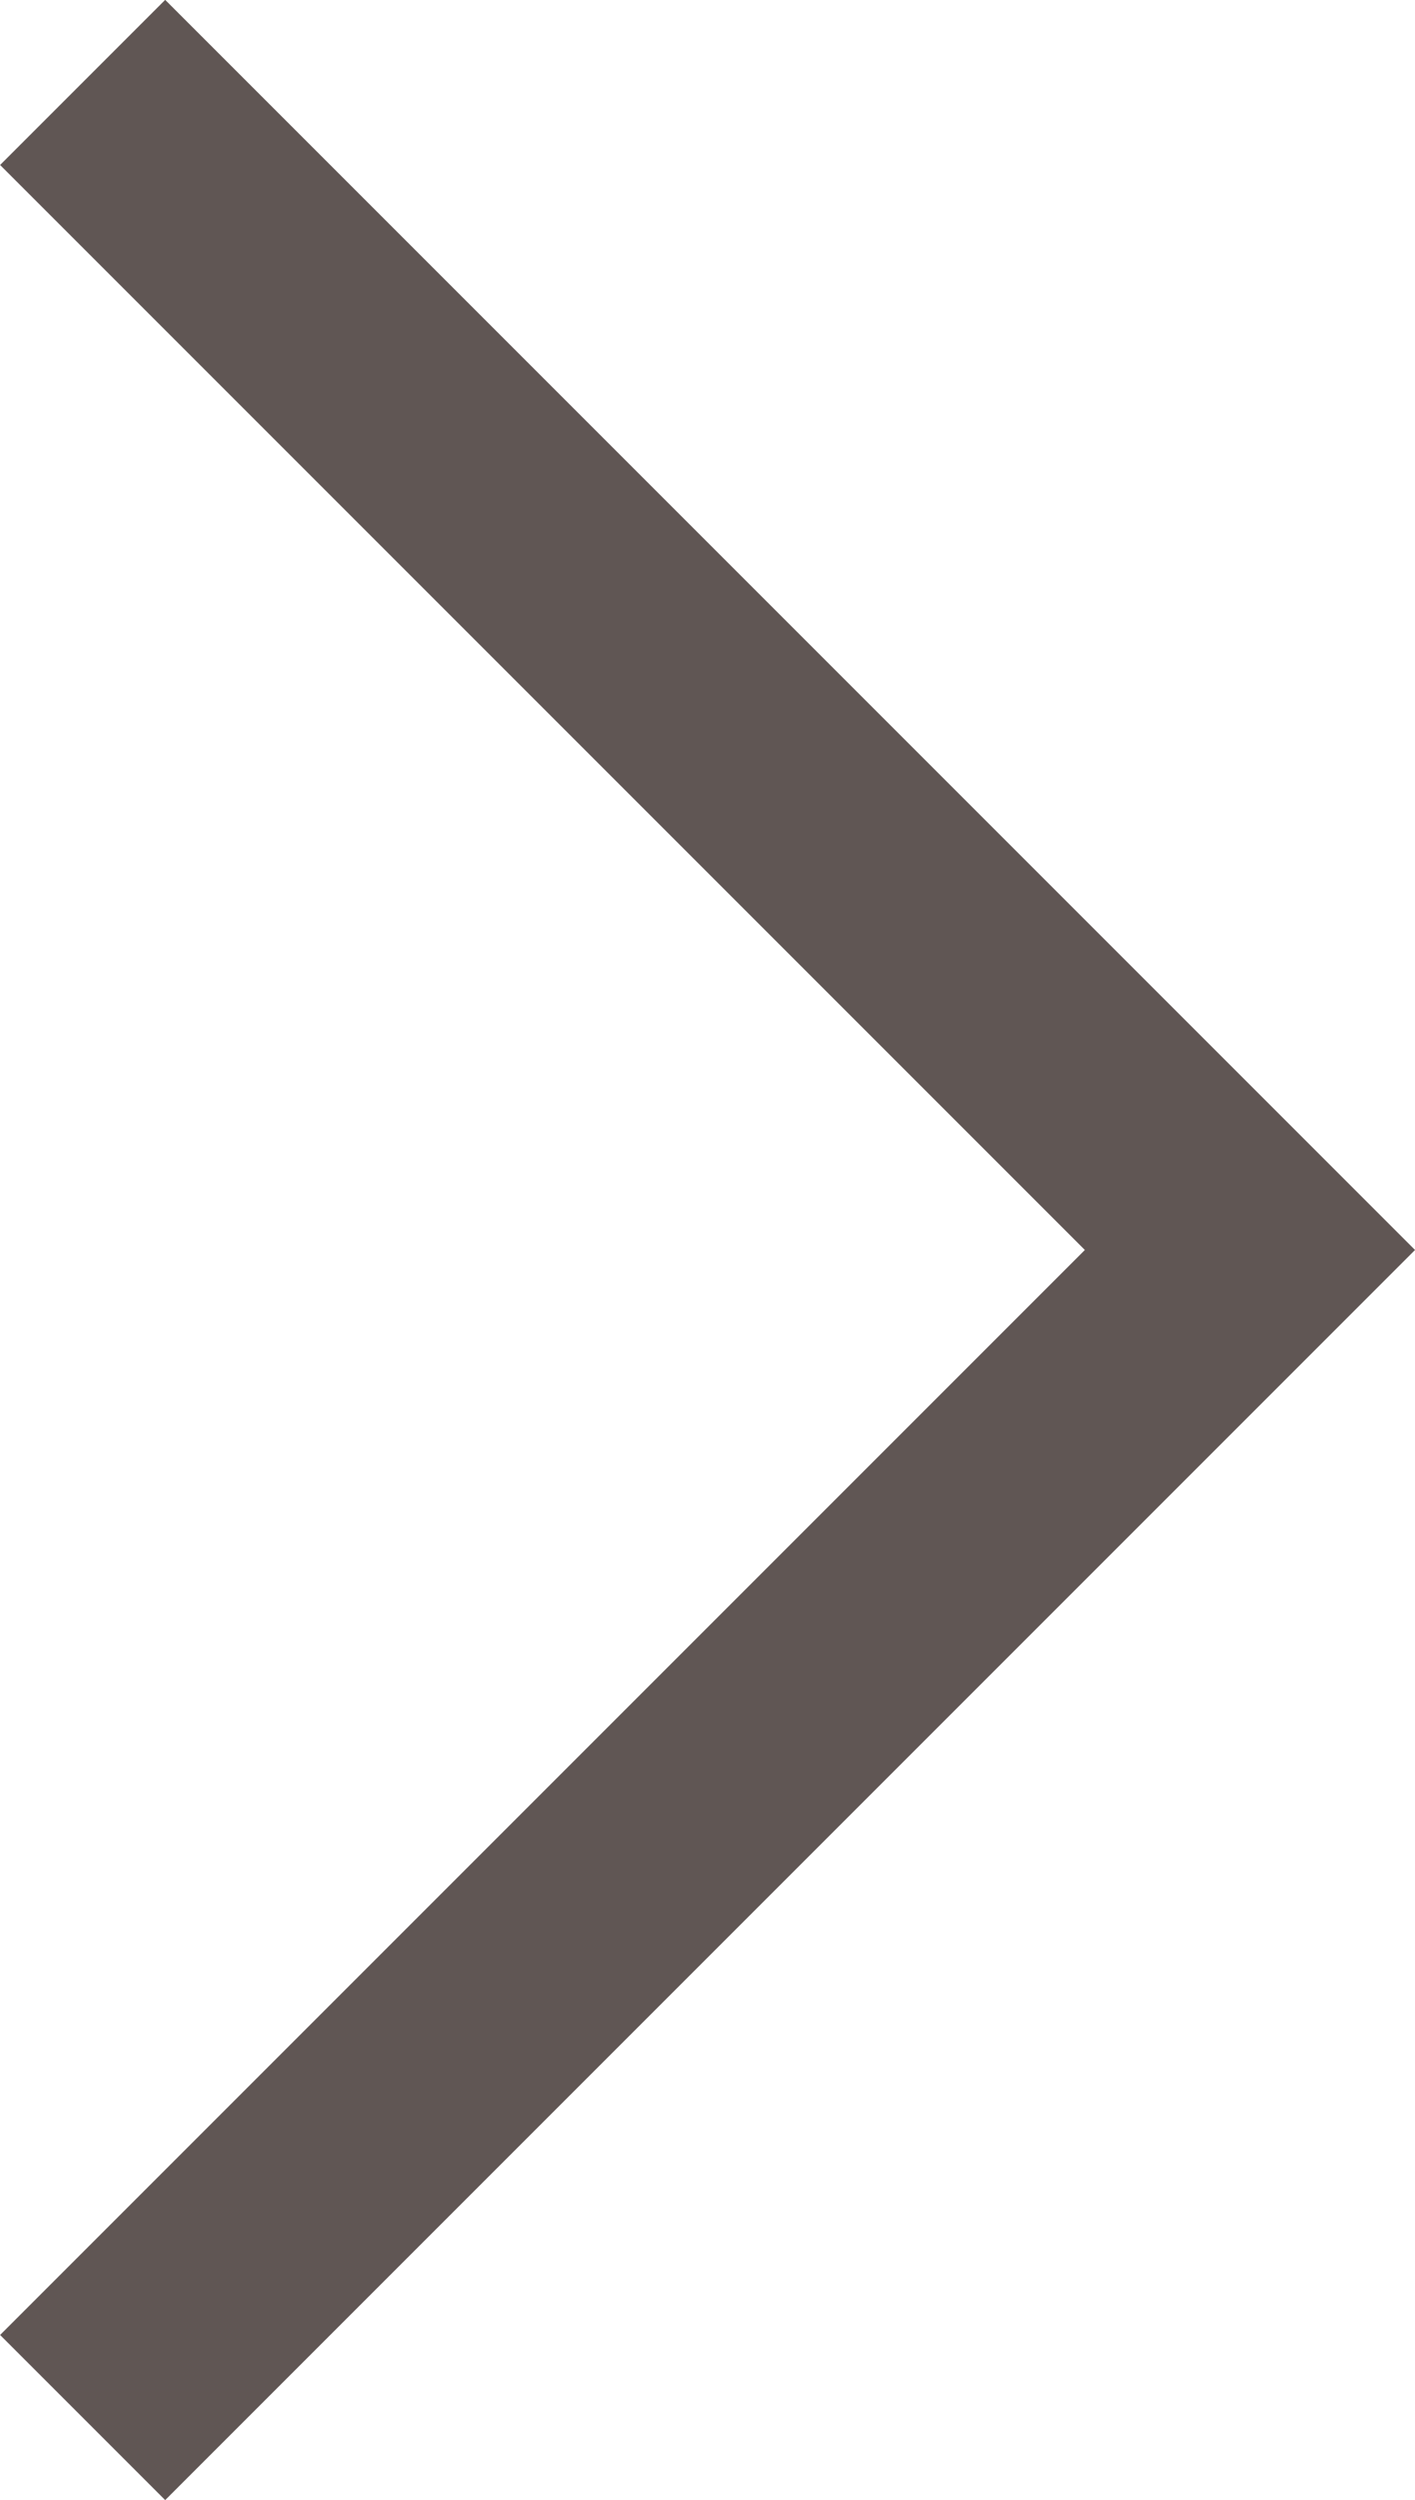 <svg xmlns="http://www.w3.org/2000/svg" width="6.061" height="10.707" viewBox="0 0 6.061 10.707">
  <path id="pagination-next" d="M1651,1471.833l5,5-5,5" transform="translate(-1650.646 -1471.48)" fill="none" stroke="#605654" stroke-width="1"/>
</svg>
